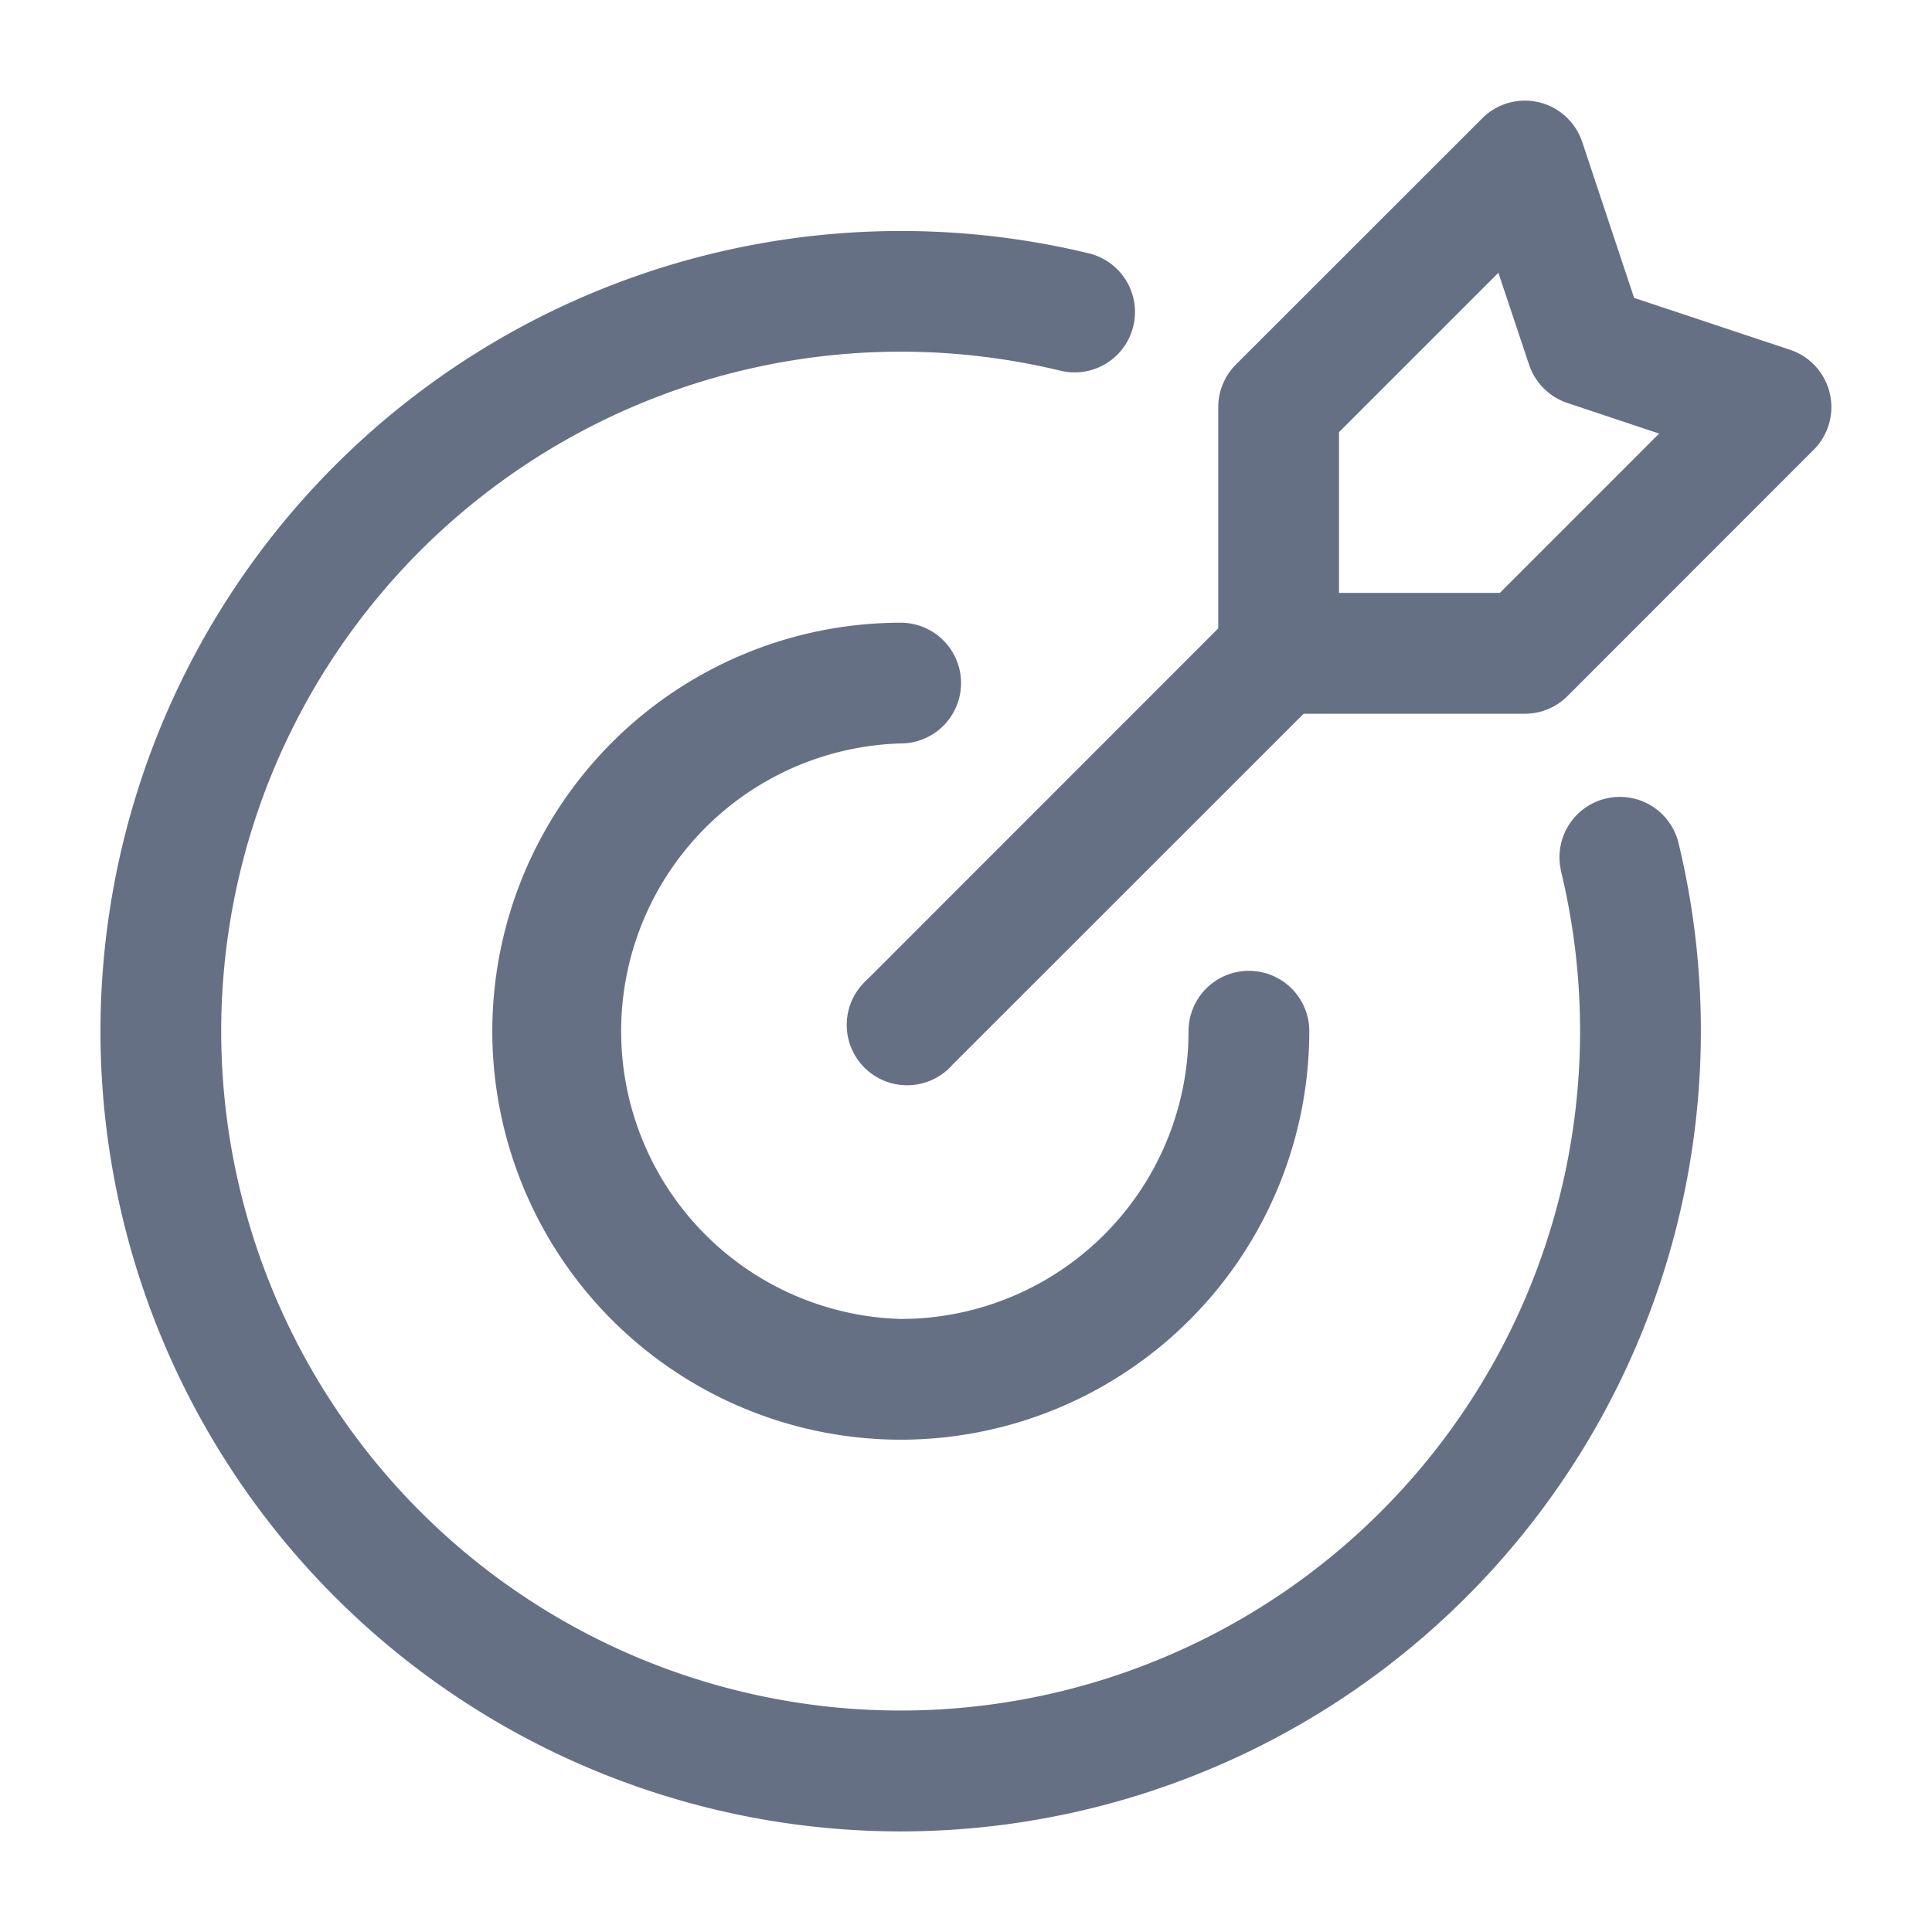 <svg xmlns="http://www.w3.org/2000/svg" width="16" height="16" fill="none"><g fill="#667085" fill-rule="evenodd" clip-path="url(#a)" clip-rule="evenodd"><path d="M12.929 7.217a.5.5 0 0 1 .972-.235 6.63 6.63 0 0 1-6.441 8.185A6.63 6.63 0 0 1 .832 8.54a6.63 6.63 0 0 1 8.185-6.442.5.5 0 1 1-.235.972 5.628 5.628 0 0 0-6.95 5.47 5.628 5.628 0 0 0 5.626 5.626 5.628 5.628 0 0 0 5.47-6.95Z"/><path d="M9.843 8.54a.5.5 0 0 1 1 0 3.385 3.385 0 0 1-3.384 3.383 3.385 3.385 0 0 1-3.382-3.382 3.385 3.385 0 0 1 3.382-3.384.5.5 0 0 1 0 1 2.384 2.384 0 0 0 0 4.766 2.384 2.384 0 0 0 2.384-2.382ZM15.02 3.725l-2.038 2.039a.5.5 0 0 1-.354.147h-2.039a.5.5 0 0 1-.5-.5V3.372a.5.5 0 0 1 .147-.354L12.275.98a.5.5 0 0 1 .828.195l.43 1.292 1.292.43a.5.5 0 0 1 .195.828Zm-1.279-.134-.761-.254a.502.502 0 0 1-.317-.317l-.254-.761-1.32 1.32V4.91h1.332l1.32-1.32Z"/><path d="M10.236 5.057a.5.5 0 1 1 .707.707L7.885 8.821a.5.5 0 1 1-.706-.706l3.057-3.058Z"/></g><defs><clipPath id="a"><path fill="#fff" d="M0 0h16v16H0z"/></clipPath></defs></svg>